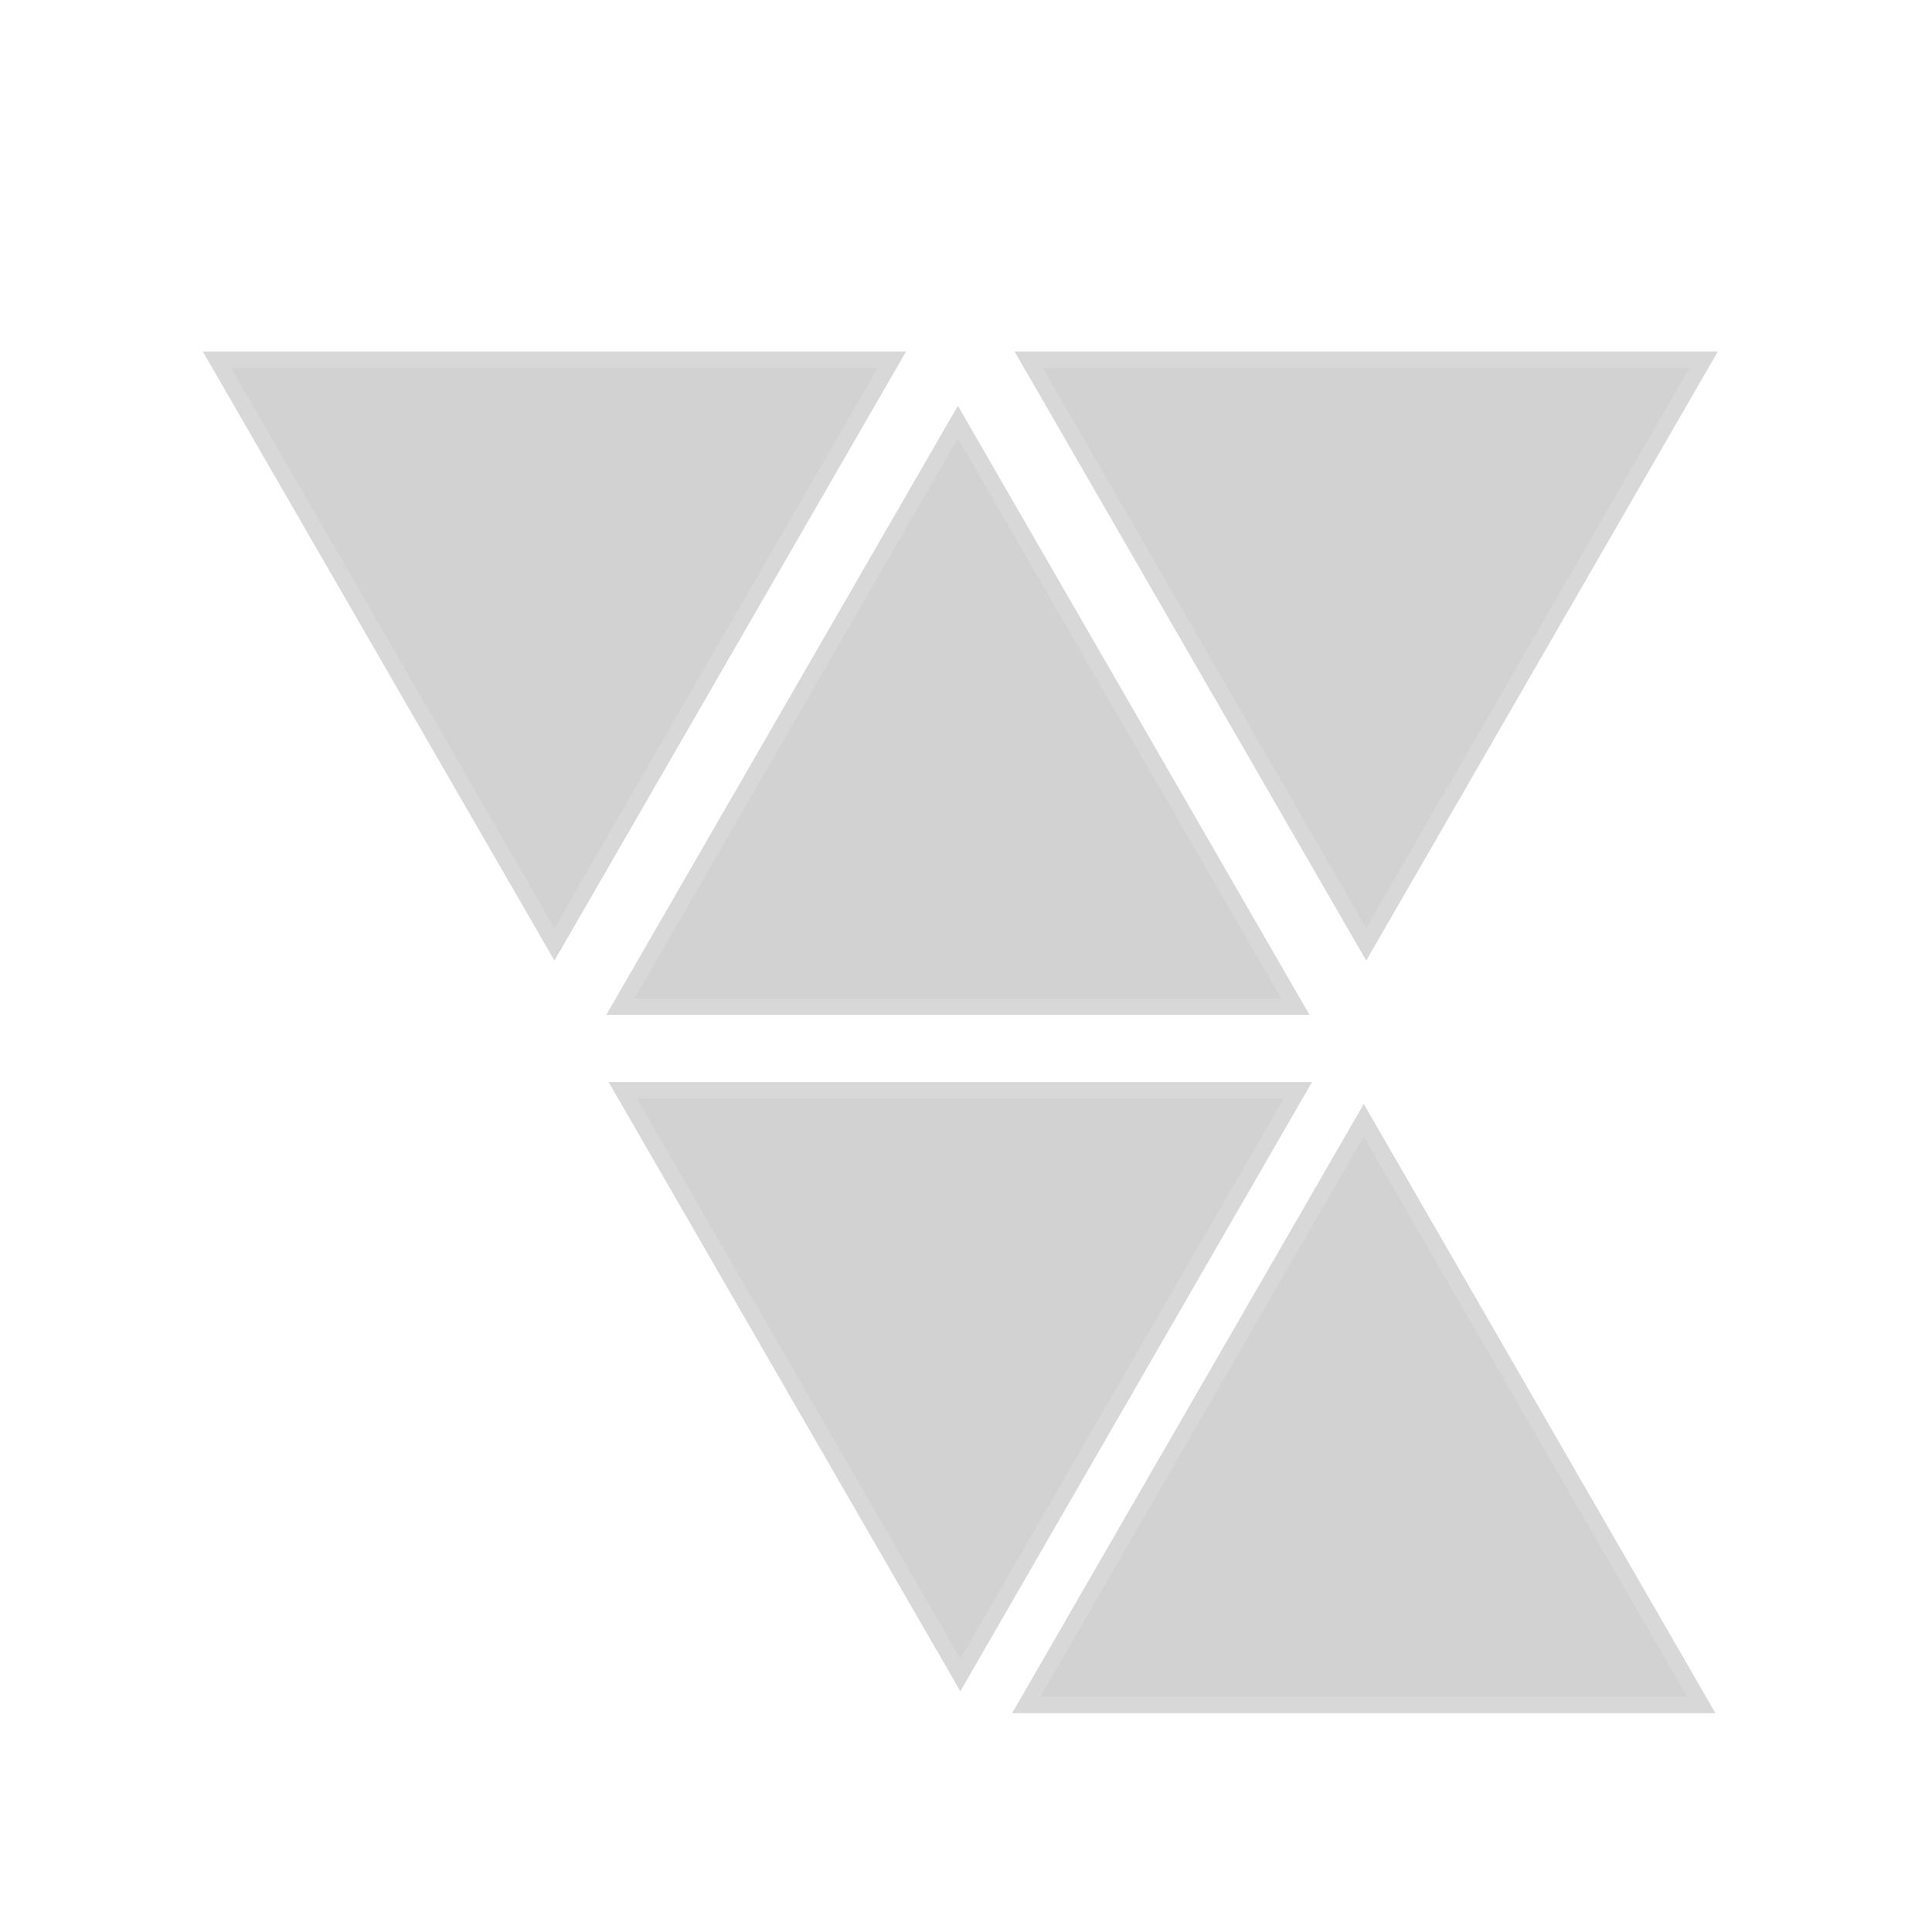 <svg width="119" height="118" viewBox="0 0 119 118" fill="none" xmlns="http://www.w3.org/2000/svg">
<path d="M59 25L80.651 62.5H37.349L59 25Z" fill="#212121" fill-opacity="0.2"/>
<path d="M79.785 62H38.215L59 25.999L79.785 62Z" stroke="#DFDFDF" stroke-opacity="0.5"/>
<path d="M84 68L105.651 105.5H62.349L84 68Z" fill="#212121" fill-opacity="0.2"/>
<path d="M104.785 105H63.215L84 68.999L104.785 105Z" stroke="#DFDFDF" stroke-opacity="0.5"/>
<path d="M62.5 21.651L105.801 21.651L84.151 59.151L62.5 21.651Z" fill="#212121" fill-opacity="0.2"/>
<path d="M104.936 22.15L84.15 58.151L63.365 22.15L104.936 22.15Z" stroke="#DFDFDF" stroke-opacity="0.5"/>
<path d="M37.5 66.651L80.801 66.651L59.151 104.151L37.5 66.651Z" fill="#212121" fill-opacity="0.2"/>
<path d="M79.936 67.15L59.15 103.151L38.365 67.15L79.936 67.15Z" stroke="#DFDFDF" stroke-opacity="0.5"/>
<path d="M12.5 21.651L55.801 21.651L34.151 59.151L12.5 21.651Z" fill="#212121" fill-opacity="0.2"/>
<path d="M54.935 22.15L34.15 58.151L13.365 22.15L54.935 22.15Z" stroke="#DFDFDF" stroke-opacity="0.5"/>
</svg>
